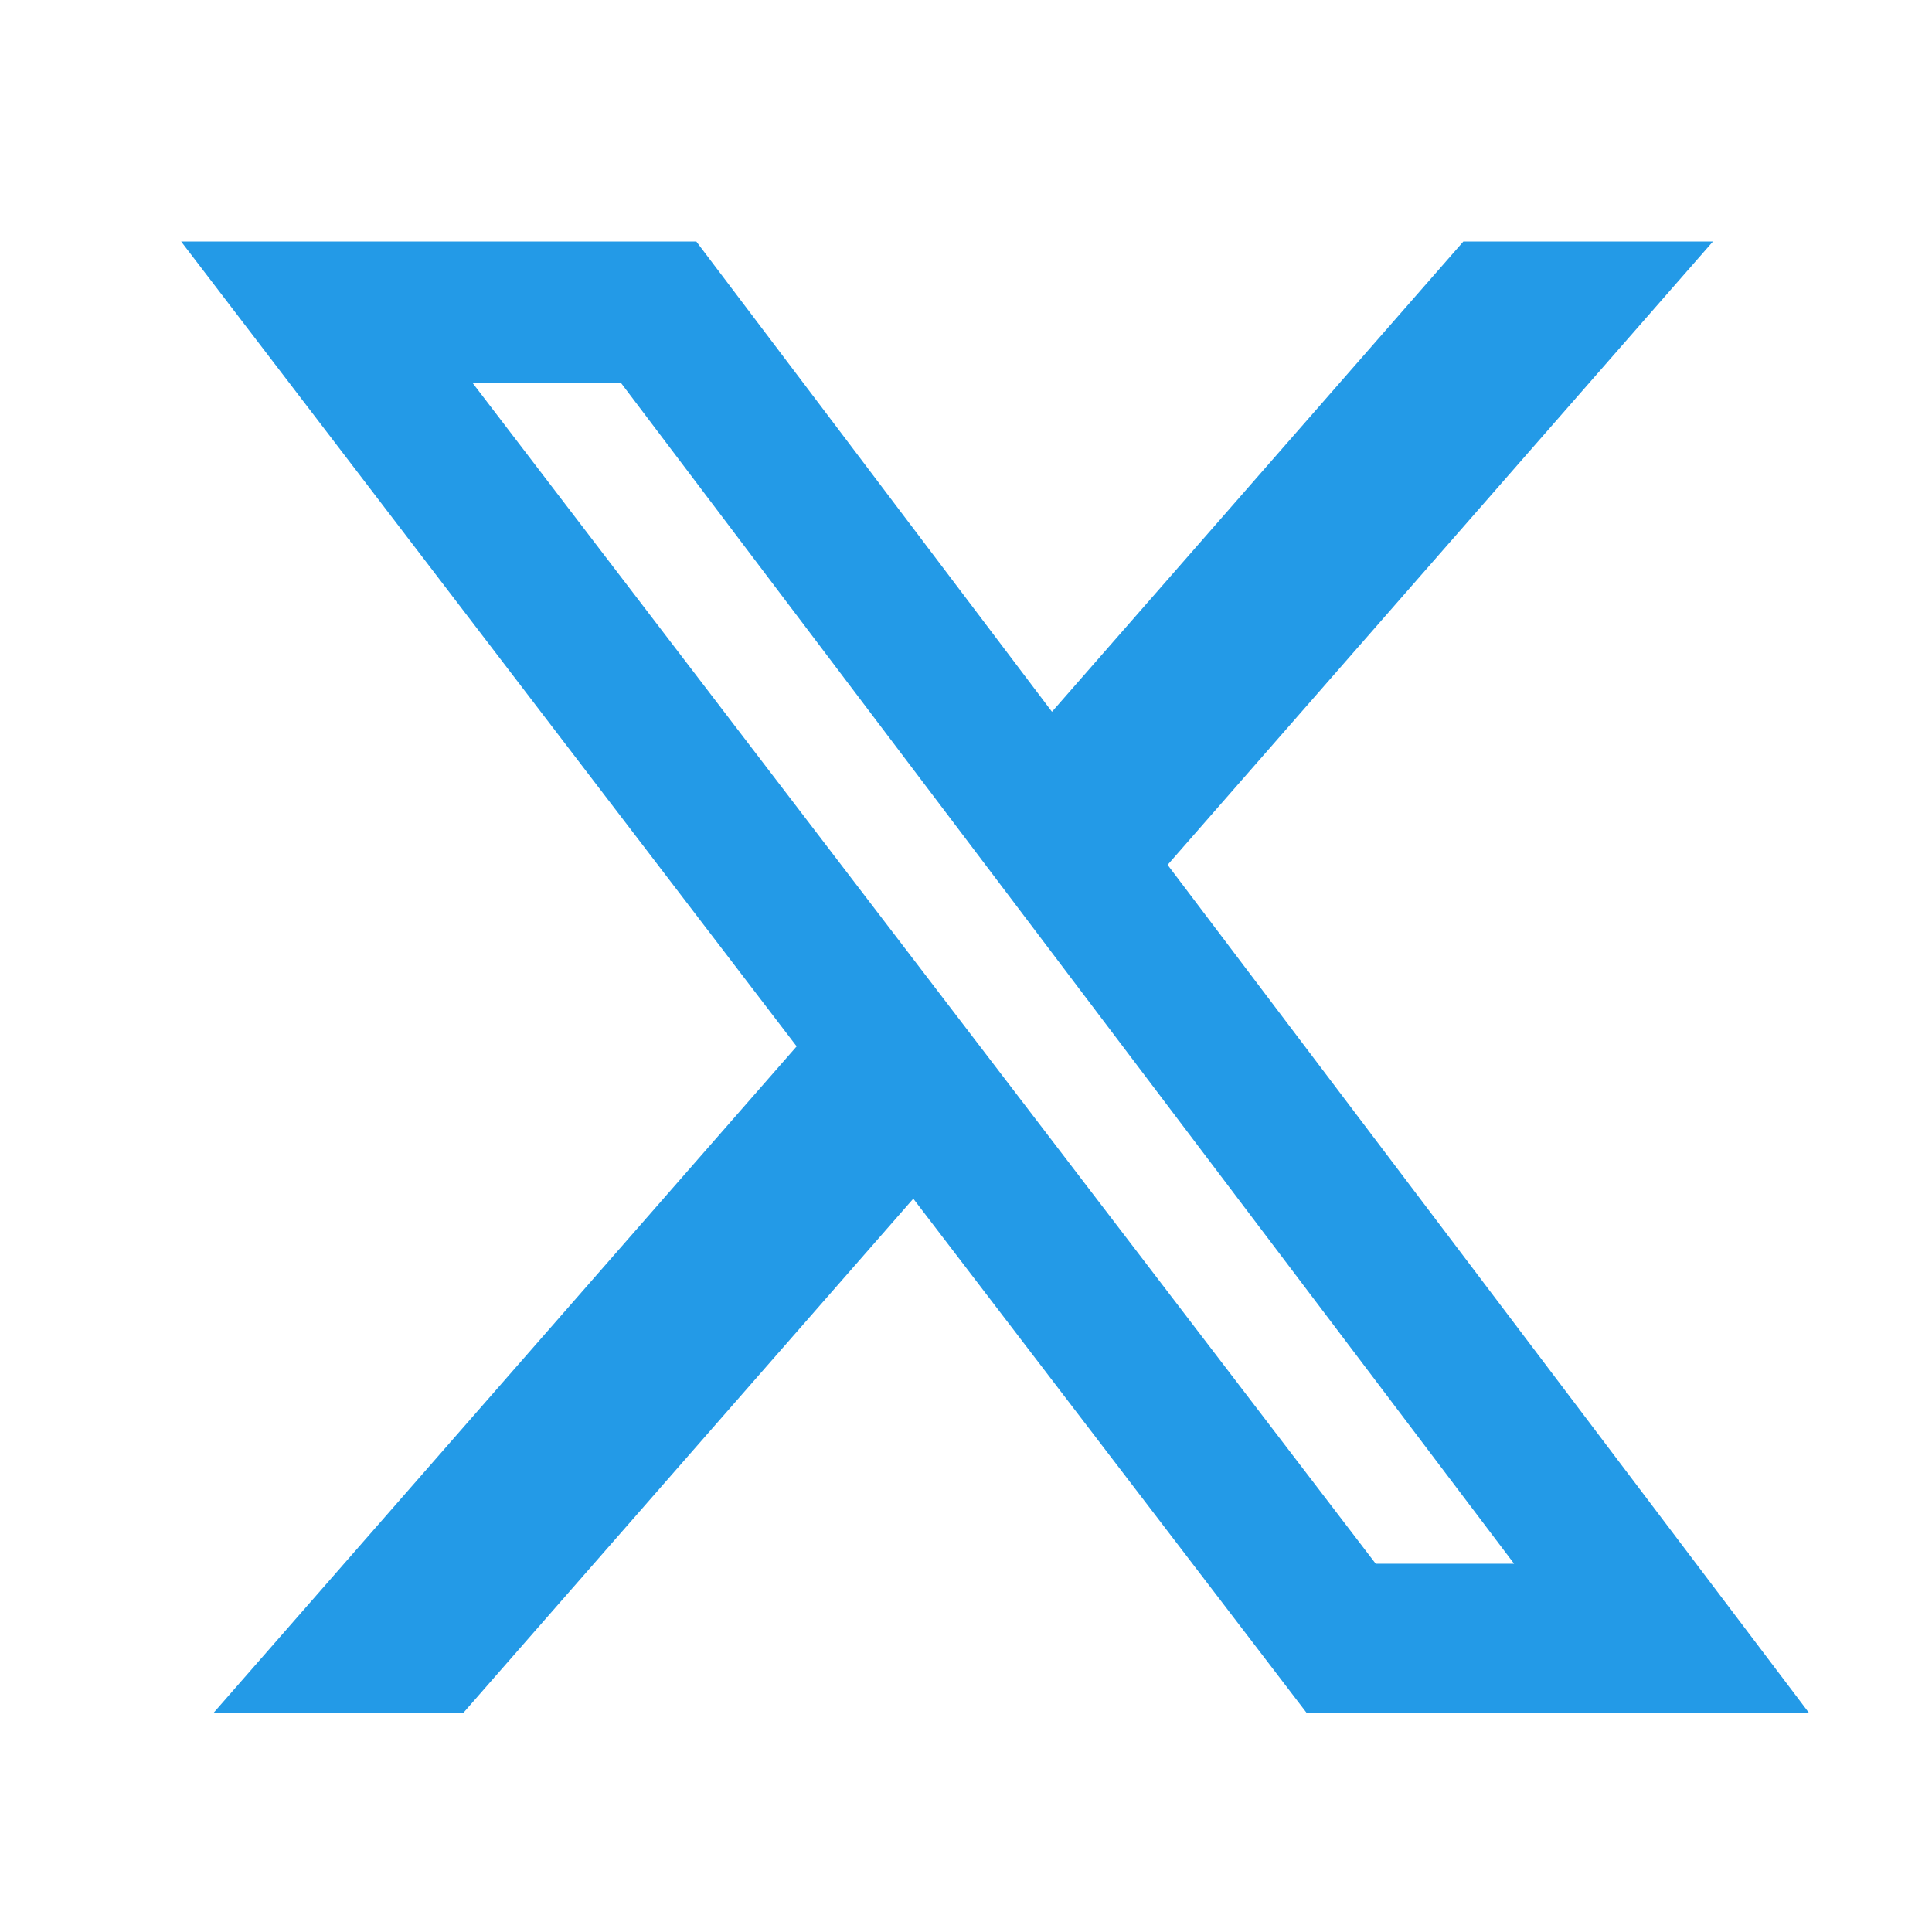 <svg width="32" height="32" viewBox="0 0 32 32" fill="none" xmlns="http://www.w3.org/2000/svg">
<path d="M24.238 4H28.372L19.339 14.325L29.966 28.375H21.645L15.127 19.854L7.67 28.375H3.533L13.195 17.331L3 4H11.533L17.424 11.789L24.238 4ZM22.786 25.9H25.078L10.287 6.345H7.829L22.786 25.9Z" fill="#239AE7"/>
</svg>
